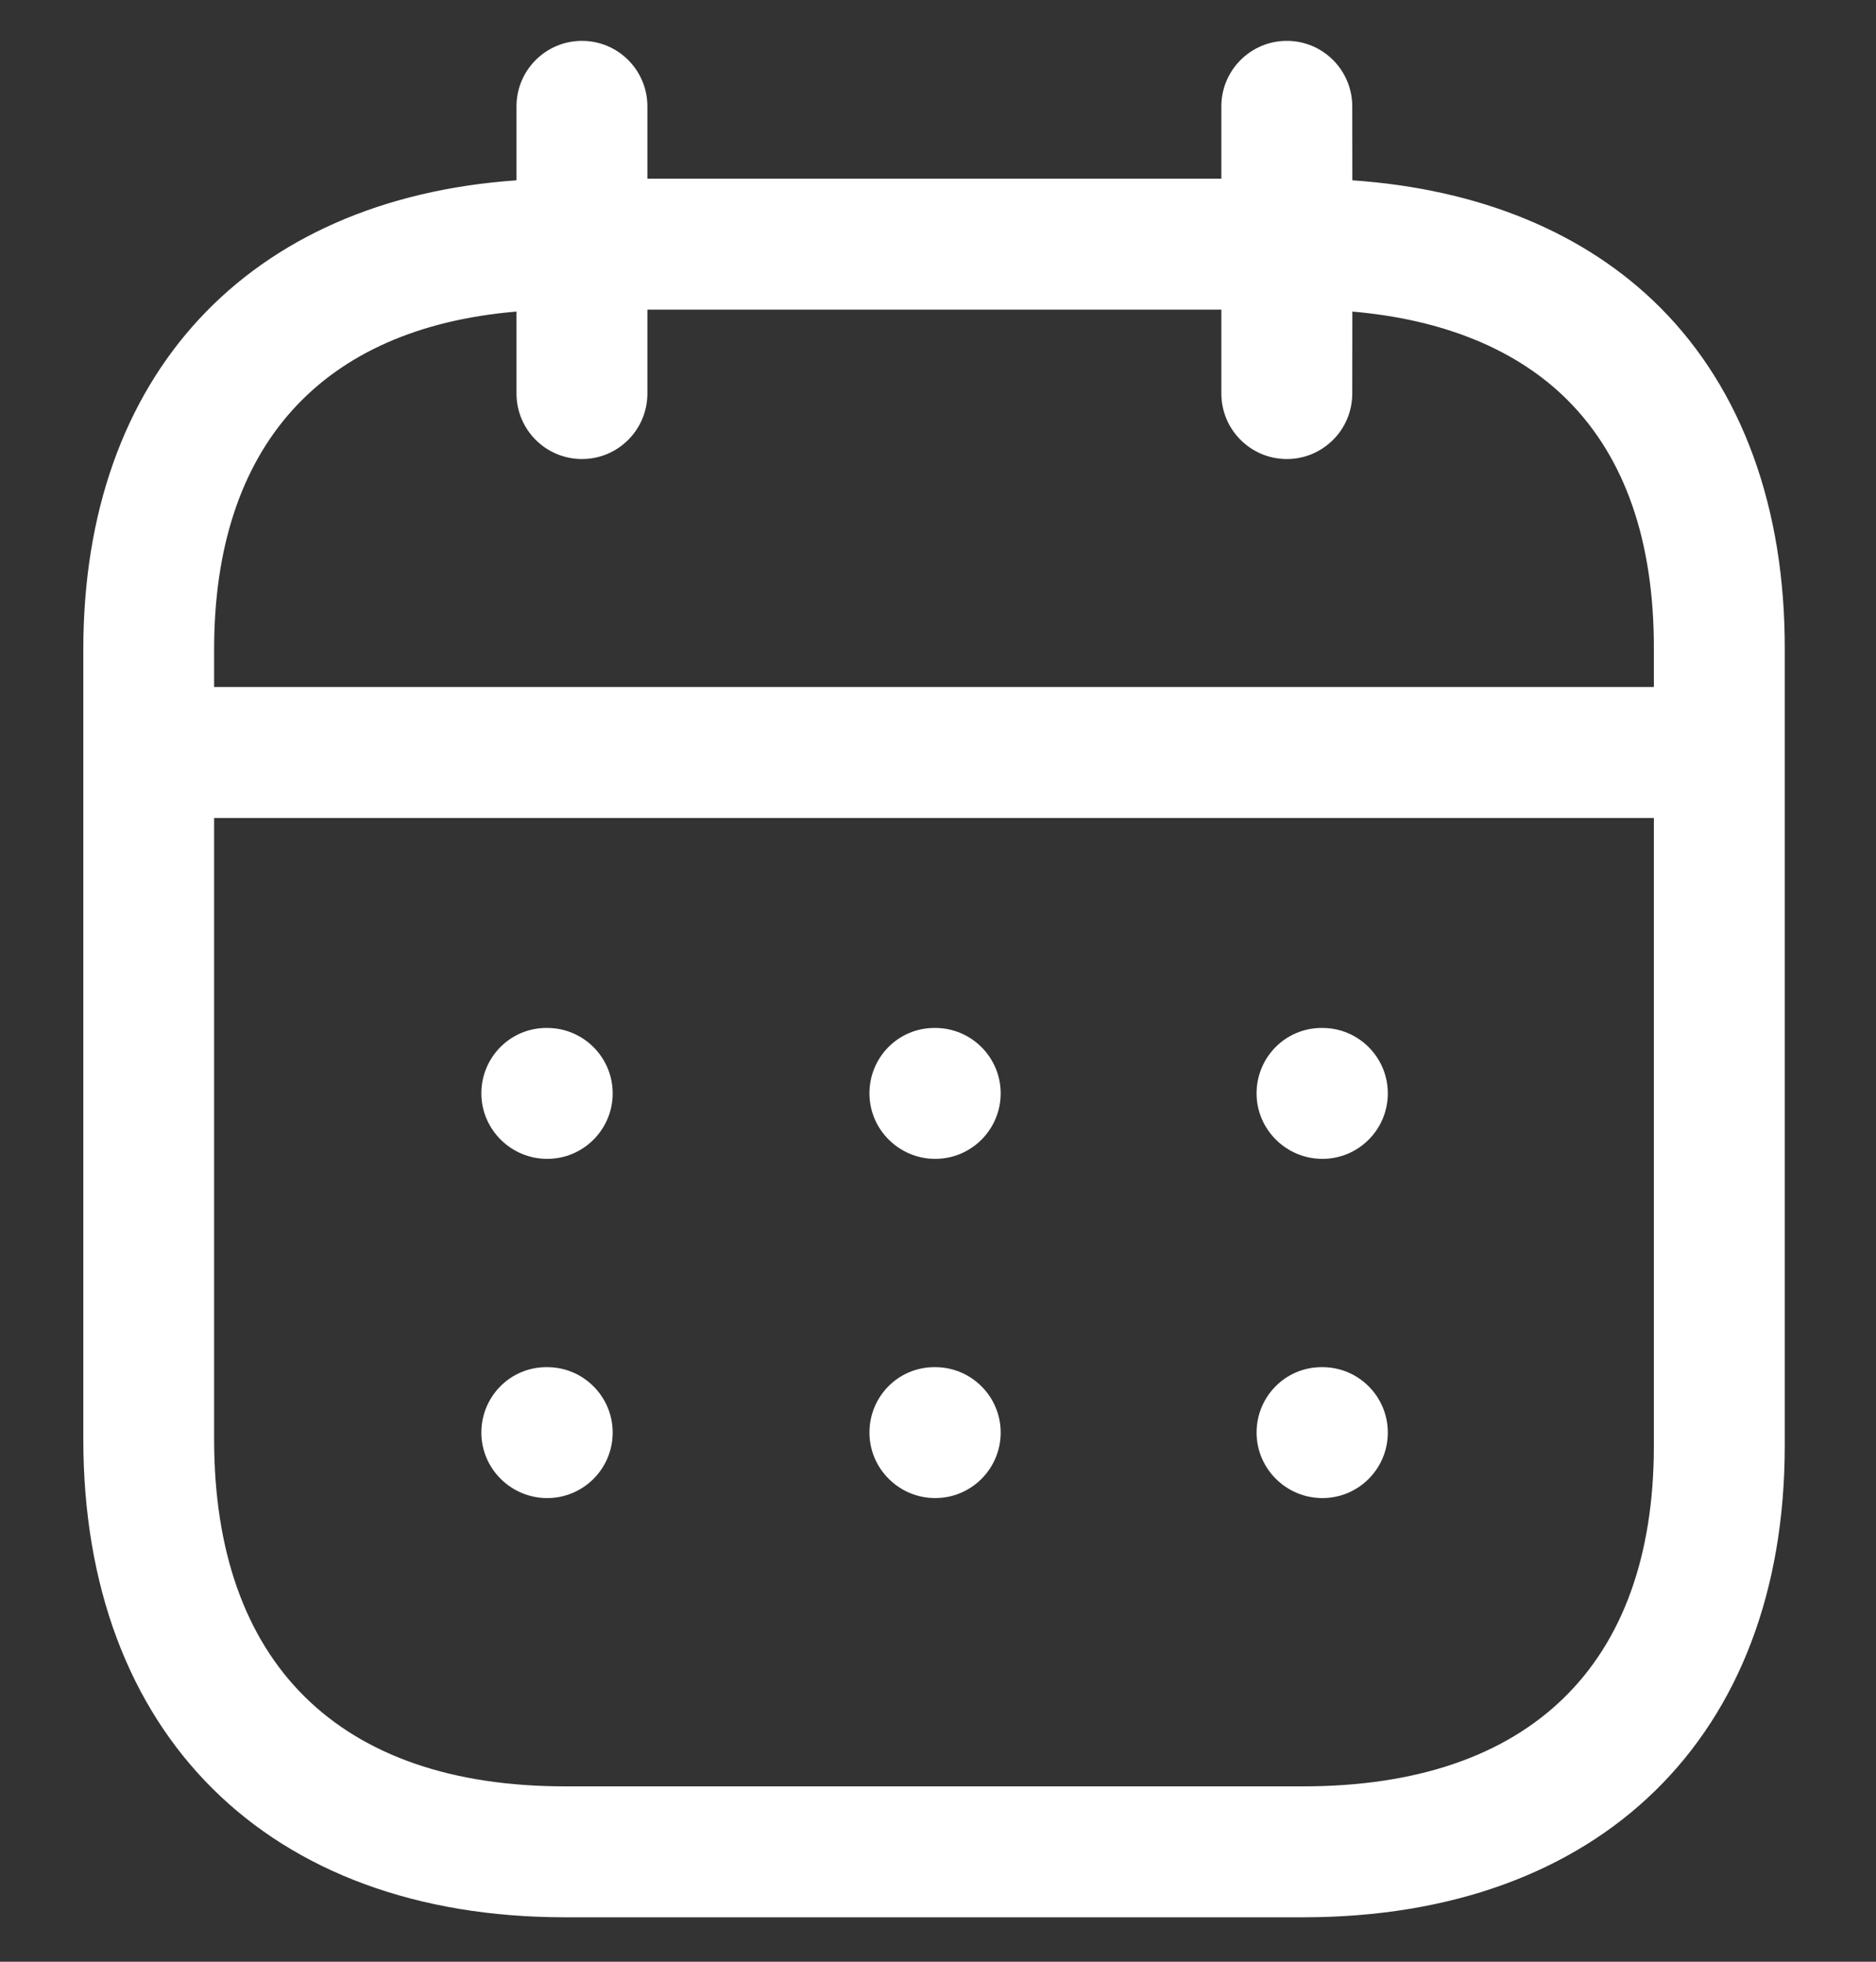 <svg width="22" height="23" viewBox="0 0 22 23" fill="none" xmlns="http://www.w3.org/2000/svg">
<rect x="0" y="0" width="22" height="23" fill="#333333" stroke="none"/>
<g id="Iconly/Light-Outline/Calendar" clip-path="url(#clip0_765_8906)">
<g id="Calendar">
<path id="Combined-Shape" fill-rule="evenodd" clip-rule="evenodd" d="M15.091 0.479C15.514 0.479 15.858 0.823 15.858 1.247L15.859 2.114C17.353 2.217 18.594 2.728 19.472 3.608C20.431 4.571 20.935 5.956 20.93 7.616V16.951C20.93 20.361 18.765 22.479 15.281 22.479H6.626C3.142 22.479 0.977 20.331 0.977 16.874V7.614C0.977 4.398 2.907 2.334 6.057 2.114L6.057 1.247C6.057 0.823 6.401 0.479 6.825 0.479C7.248 0.479 7.592 0.823 7.592 1.247L7.592 2.095H14.323L14.323 1.247C14.323 0.823 14.667 0.479 15.091 0.479ZM19.395 9.59H2.511V16.874C2.511 19.499 3.973 20.944 6.626 20.944H15.281C17.934 20.944 19.395 19.526 19.395 16.951L19.395 9.59ZM15.508 16.029C15.932 16.029 16.275 16.373 16.275 16.796C16.275 17.22 15.932 17.564 15.508 17.564C15.084 17.564 14.736 17.22 14.736 16.796C14.736 16.373 15.075 16.029 15.499 16.029H15.508ZM10.967 16.029C11.391 16.029 11.735 16.373 11.735 16.796C11.735 17.22 11.391 17.564 10.967 17.564C10.544 17.564 10.196 17.22 10.196 16.796C10.196 16.373 10.534 16.029 10.958 16.029H10.967ZM6.417 16.029C6.841 16.029 7.185 16.373 7.185 16.796C7.185 17.22 6.841 17.564 6.417 17.564C5.993 17.564 5.645 17.22 5.645 16.796C5.645 16.373 5.984 16.029 6.408 16.029H6.417ZM15.508 12.052C15.932 12.052 16.275 12.396 16.275 12.819C16.275 13.243 15.932 13.587 15.508 13.587C15.084 13.587 14.736 13.243 14.736 12.819C14.736 12.396 15.075 12.052 15.499 12.052H15.508ZM10.967 12.052C11.391 12.052 11.735 12.396 11.735 12.819C11.735 13.243 11.391 13.587 10.967 13.587C10.544 13.587 10.196 13.243 10.196 12.819C10.196 12.396 10.534 12.052 10.958 12.052H10.967ZM6.417 12.052C6.841 12.052 7.185 12.396 7.185 12.819C7.185 13.243 6.841 13.587 6.417 13.587C5.993 13.587 5.645 13.243 5.645 12.819C5.645 12.396 5.984 12.052 6.408 12.052H6.417ZM14.323 3.63H7.592L7.592 4.614C7.592 5.038 7.248 5.382 6.825 5.382C6.401 5.382 6.057 5.038 6.057 4.614L6.057 3.653C3.764 3.846 2.511 5.235 2.511 7.614V8.055H19.395L19.395 7.614C19.399 6.351 19.059 5.368 18.385 4.693C17.793 4.099 16.928 3.745 15.859 3.653L15.858 4.614C15.858 5.038 15.514 5.382 15.091 5.382C14.667 5.382 14.323 5.038 14.323 4.614L14.323 3.63Z" fill="white"/>
</g>
</g>
<defs>
<clipPath id="clip0_765_8906">
<rect width="22" height="22" fill="white" transform="translate(0 0.479)"/>
</clipPath>
</defs>
</svg>
